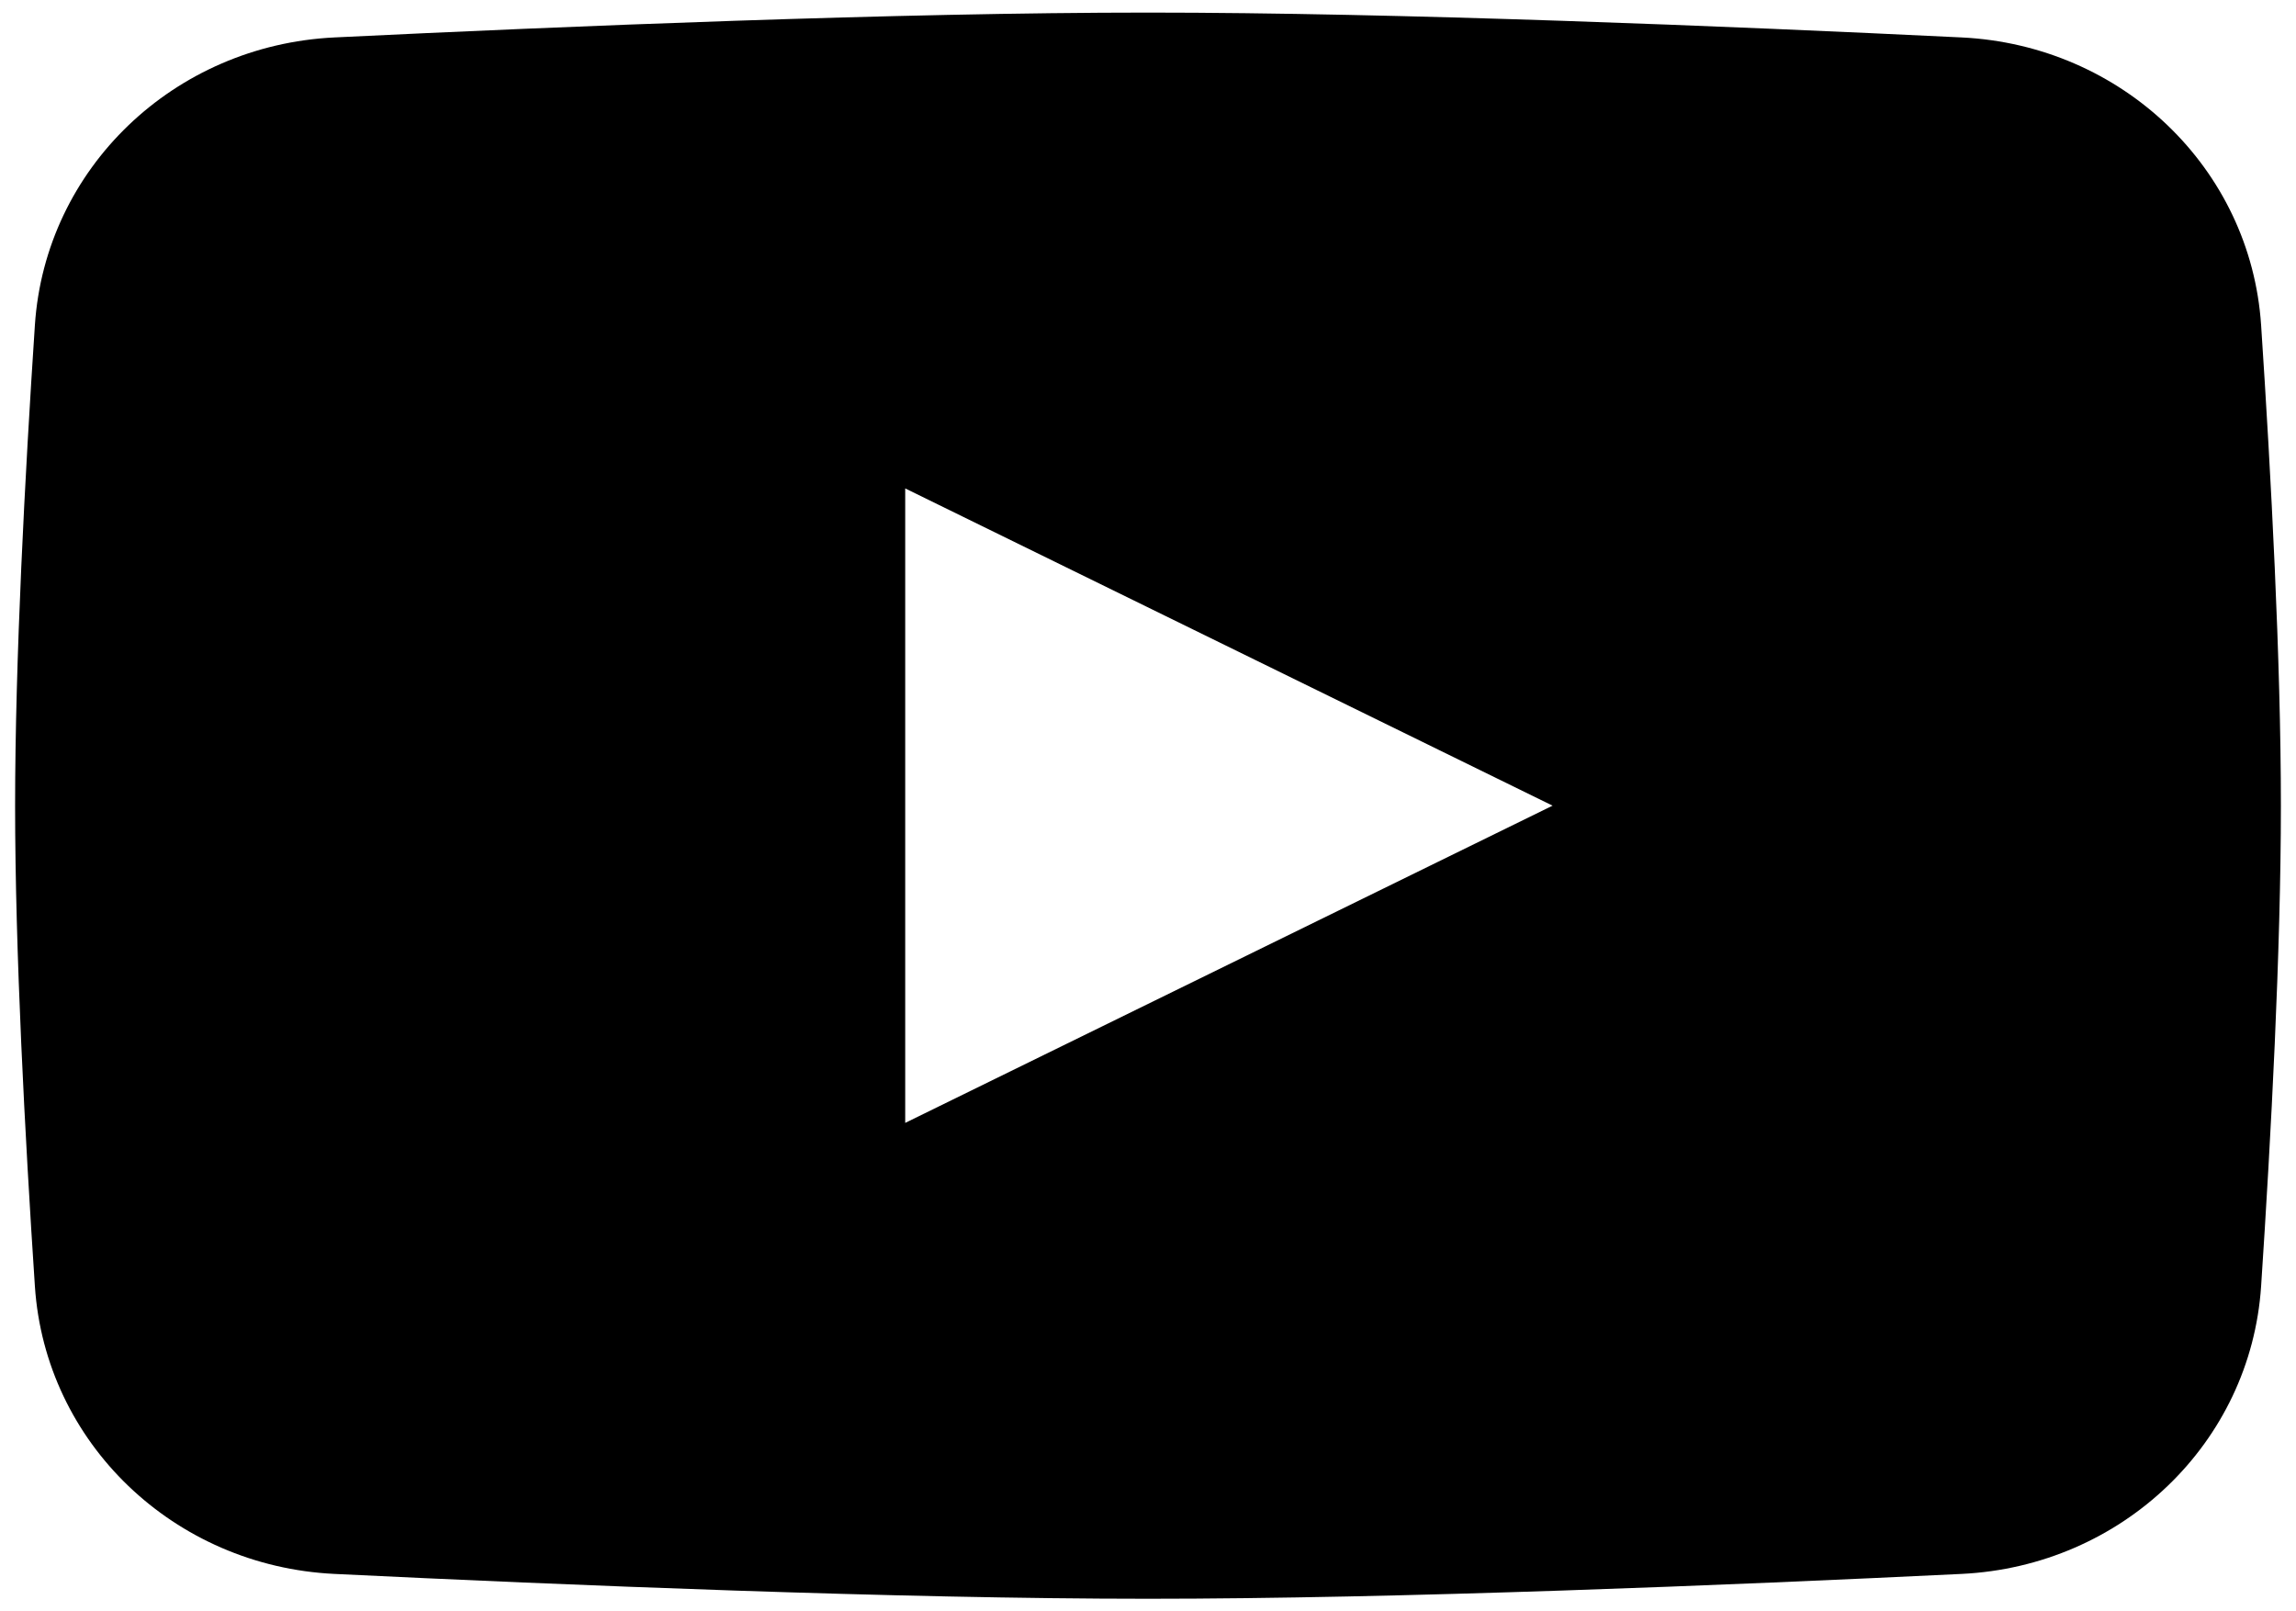 <?xml version="1.0" encoding="UTF-8"?>
<svg xmlns="http://www.w3.org/2000/svg" width="114" height="80" viewBox="0 0 114 80" fill="none">
  <g id="ico-youtube">
    <path id="color" d="M57 0.625C69.409 0.625 85.879 1.3 97.401 1.859C105.359 2.246 111.751 8.352 112.268 16.144C112.762 23.608 113.25 32.793 113.25 40C113.25 47.207 112.762 56.392 112.268 63.856C111.751 71.648 105.359 77.754 97.401 78.141C85.879 78.7 69.409 79.375 57 79.375C44.591 79.375 28.122 78.7 16.599 78.141C8.641 77.754 2.249 71.648 1.732 63.856C1.238 56.392 0.75 47.207 0.75 40C0.75 32.793 1.238 23.608 1.732 16.144C2.249 8.352 8.641 2.246 16.599 1.859C28.122 1.3 44.591 0.625 57 0.625ZM44.945 55.749L77.088 39.999L44.945 24.249V55.749Z" fill="black"></path>
  </g>
</svg>

